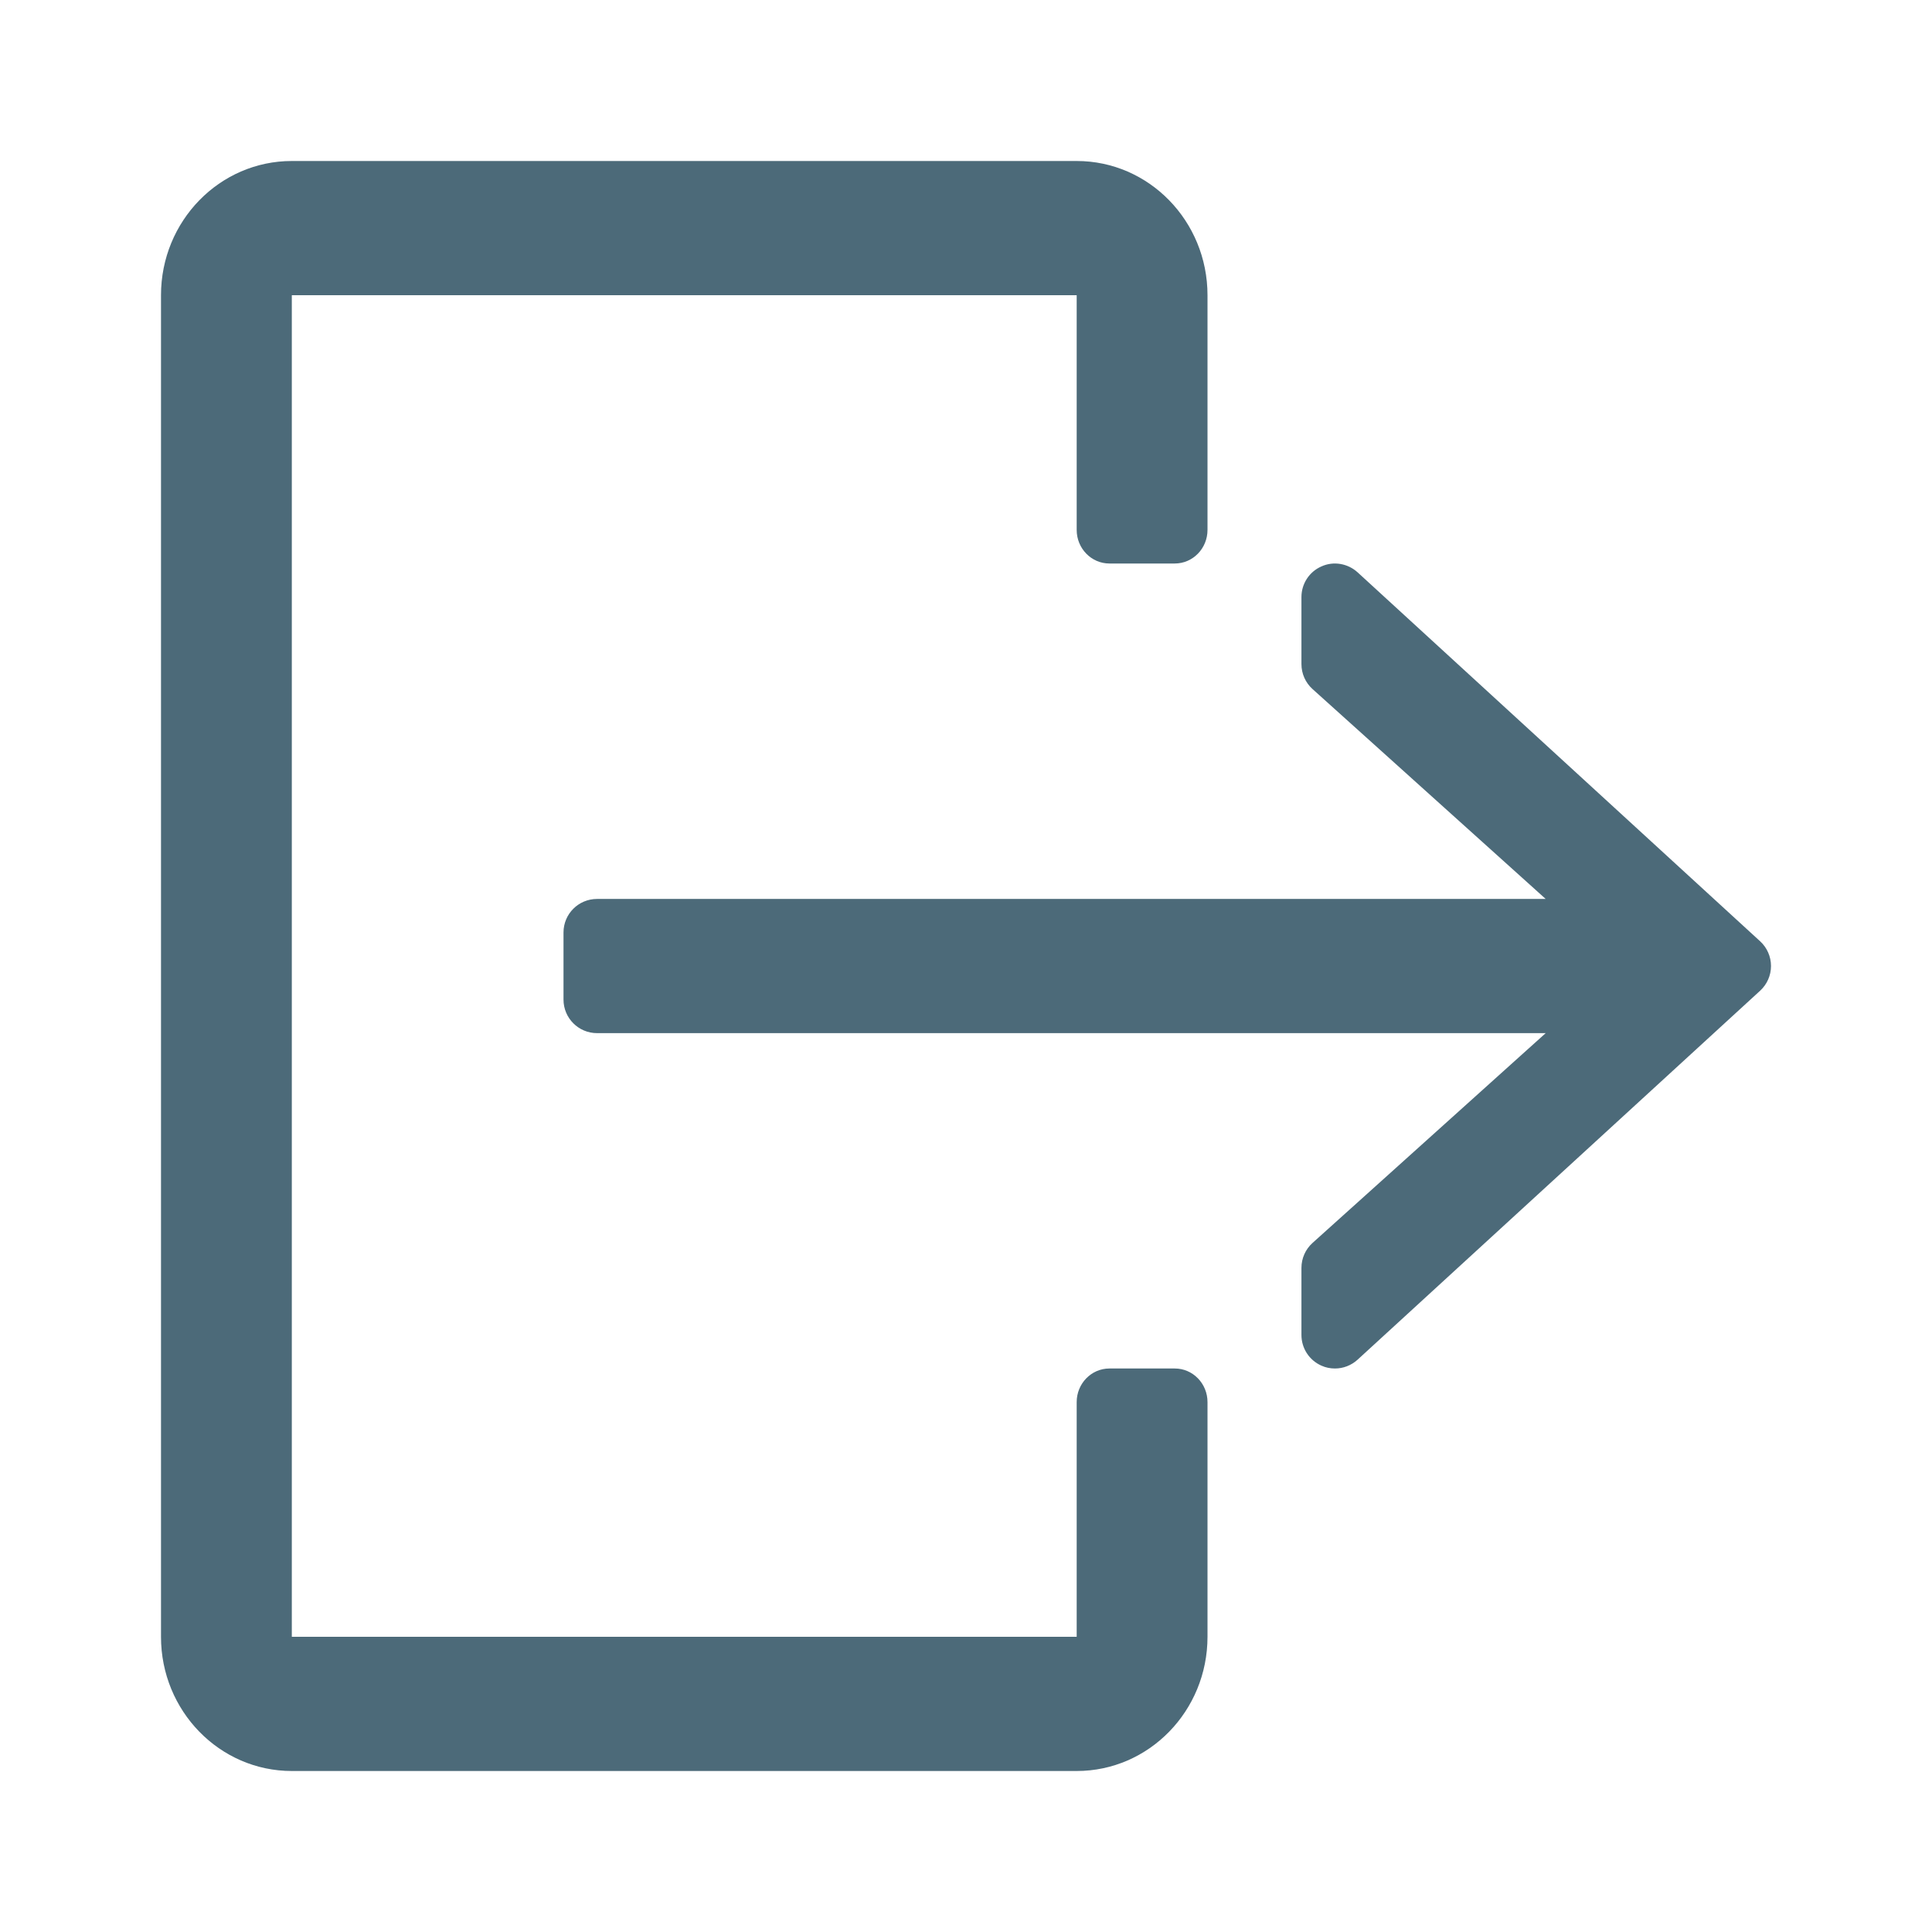 <svg width="24" height="24" viewBox="0 0 24 24" fill="none" xmlns="http://www.w3.org/2000/svg">
<path d="M13.781 17H14.594C14.818 17 15 17.187 15 17.417V20.333C15 21.254 14.272 22 13.375 22H3.625C2.728 22 2 21.254 2 20.333V3.667C2 2.746 2.728 2 3.625 2H13.375C14.272 2 15 2.746 15 3.667V6.583C15 6.813 14.818 7 14.594 7H13.781C13.557 7 13.375 6.813 13.375 6.583V3.667H3.625V20.333H13.375V17.417C13.375 17.187 13.557 17 13.781 17Z" fill="#4C6A79"/>
<path d="M16.865 7.11L21.865 11.693C21.951 11.772 22 11.883 22 12C22 12.117 21.951 12.228 21.865 12.307L16.865 16.89C16.786 16.962 16.686 17 16.583 17C16.527 17 16.469 16.989 16.416 16.965C16.264 16.898 16.167 16.749 16.167 16.583V15.75C16.167 15.632 16.217 15.519 16.305 15.44L19.201 12.834H7.417C7.186 12.834 7 12.647 7 12.417V11.584C7 11.353 7.186 11.167 7.417 11.167H19.201L16.305 8.56C16.217 8.481 16.167 8.368 16.167 8.25V7.417C16.167 7.252 16.264 7.102 16.416 7.036C16.566 6.968 16.743 6.999 16.865 7.11Z" fill="#4C6A79"/>
</svg>
